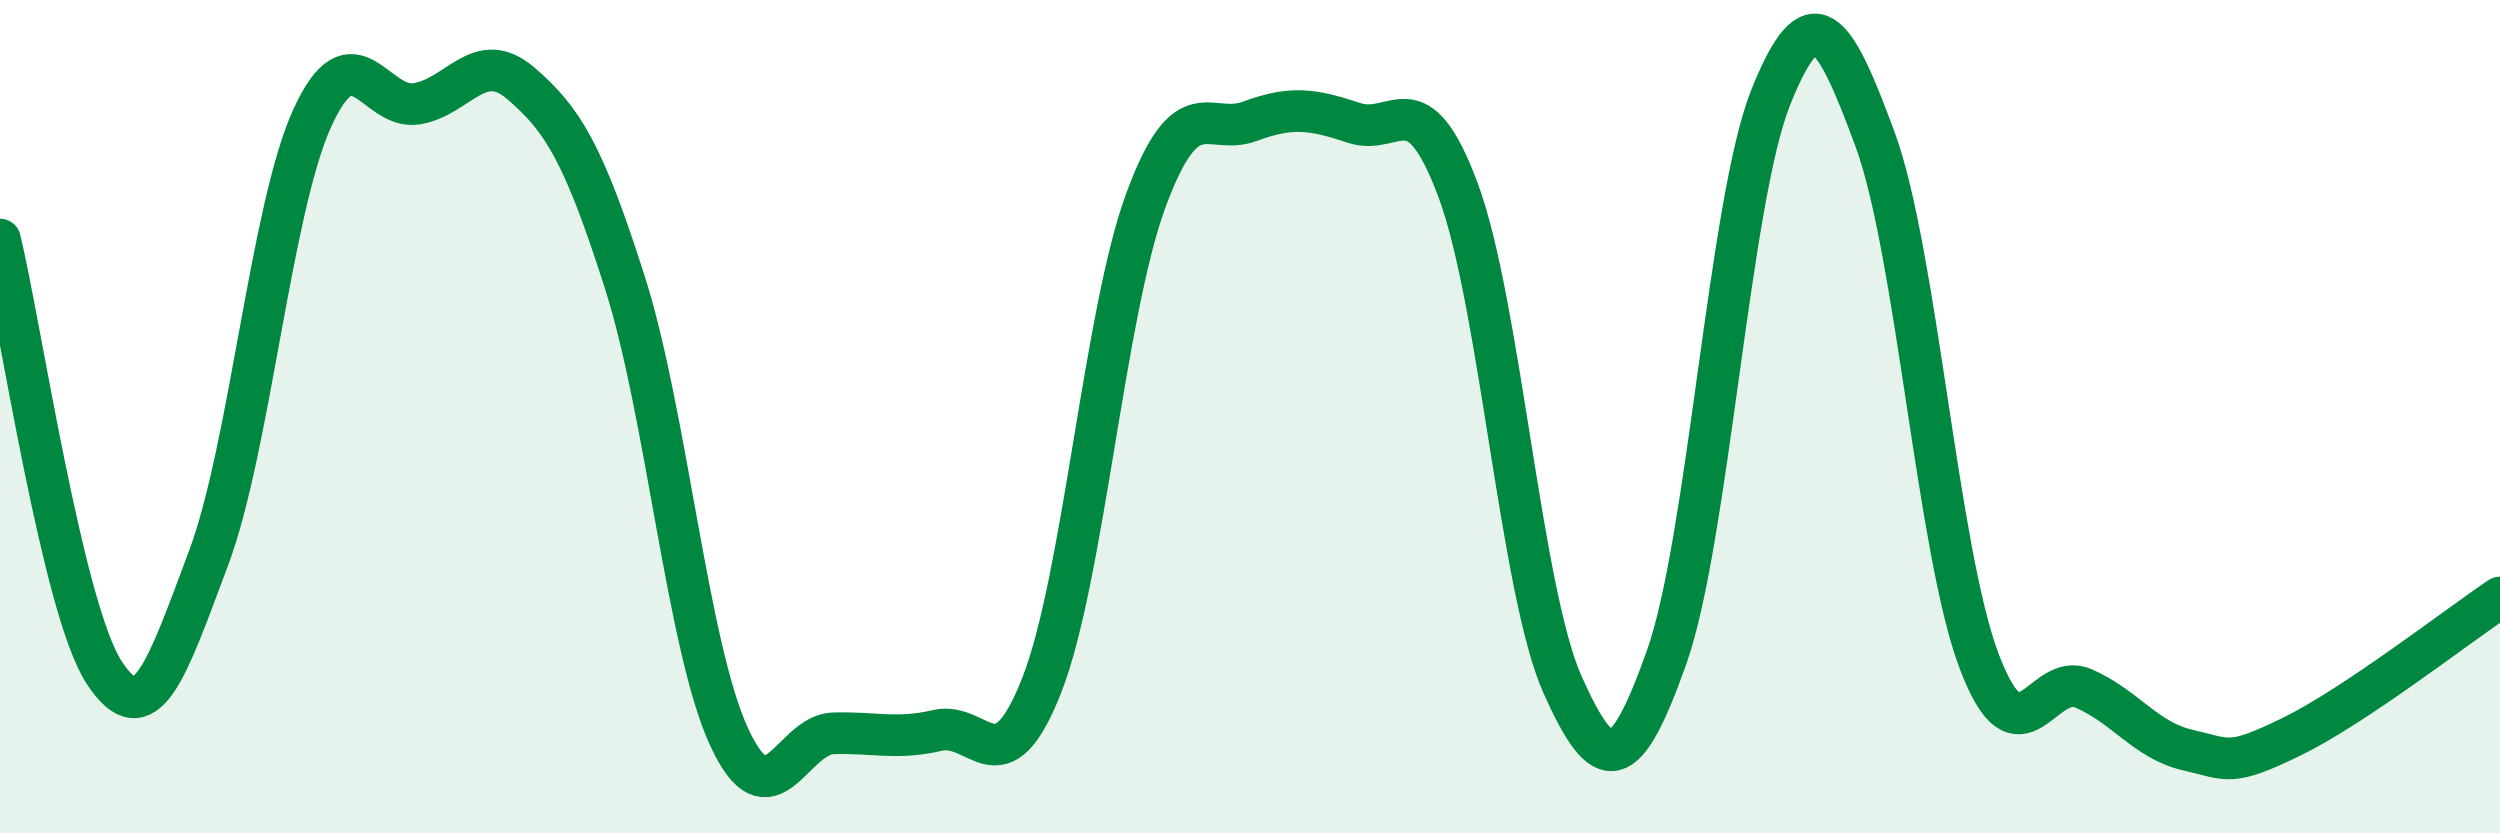 
    <svg width="60" height="20" viewBox="0 0 60 20" xmlns="http://www.w3.org/2000/svg">
      <path
        d="M 0,5.75 C 0.5,7.83 1.5,14.61 2.5,16.14 C 3.5,17.67 4,16.07 5,13.41 C 6,10.75 6.5,5 7.5,2.82 C 8.5,0.64 9,2.65 10,2.49 C 11,2.33 11.5,1.14 12.5,2 C 13.5,2.86 14,3.65 15,6.79 C 16,9.93 16.5,15.53 17.5,17.69 C 18.5,19.85 19,17.63 20,17.6 C 21,17.57 21.5,17.76 22.5,17.53 C 23.5,17.3 24,18.99 25,16.45 C 26,13.91 26.5,7.52 27.5,4.81 C 28.5,2.1 29,3.28 30,2.91 C 31,2.54 31.5,2.62 32.5,2.95 C 33.5,3.28 34,1.88 35,4.58 C 36,7.28 36.5,14.19 37.5,16.43 C 38.5,18.67 39,18.59 40,15.77 C 41,12.95 41.5,4.82 42.5,2.33 C 43.5,-0.16 44,0.63 45,3.34 C 46,6.05 46.5,13.23 47.5,15.87 C 48.5,18.51 49,16.09 50,16.52 C 51,16.95 51.5,17.77 52.5,18 C 53.5,18.23 53.5,18.41 55,17.68 C 56.5,16.95 59,15.01 60,14.34L60 20L0 20Z"
        fill="#008740"
        opacity="0.1"
        stroke-linecap="round"
        stroke-linejoin="round"
      />
      <path
        d="M 0,5.75 C 0.5,7.83 1.5,14.61 2.5,16.14 C 3.5,17.67 4,16.07 5,13.41 C 6,10.75 6.5,5 7.5,2.82 C 8.5,0.64 9,2.65 10,2.49 C 11,2.33 11.5,1.14 12.5,2 C 13.5,2.86 14,3.65 15,6.79 C 16,9.93 16.5,15.53 17.5,17.69 C 18.5,19.85 19,17.63 20,17.6 C 21,17.57 21.5,17.76 22.5,17.53 C 23.5,17.3 24,18.99 25,16.45 C 26,13.91 26.5,7.52 27.5,4.81 C 28.5,2.1 29,3.28 30,2.91 C 31,2.54 31.5,2.62 32.5,2.95 C 33.5,3.28 34,1.88 35,4.58 C 36,7.28 36.5,14.19 37.5,16.43 C 38.5,18.67 39,18.59 40,15.77 C 41,12.95 41.5,4.82 42.5,2.33 C 43.5,-0.16 44,0.63 45,3.34 C 46,6.05 46.5,13.23 47.5,15.87 C 48.5,18.51 49,16.09 50,16.52 C 51,16.95 51.5,17.77 52.5,18 C 53.5,18.23 53.5,18.41 55,17.68 C 56.5,16.95 59,15.01 60,14.34"
        stroke="#008740"
        stroke-width="1"
        fill="none"
        stroke-linecap="round"
        stroke-linejoin="round"
      />
    </svg>
  